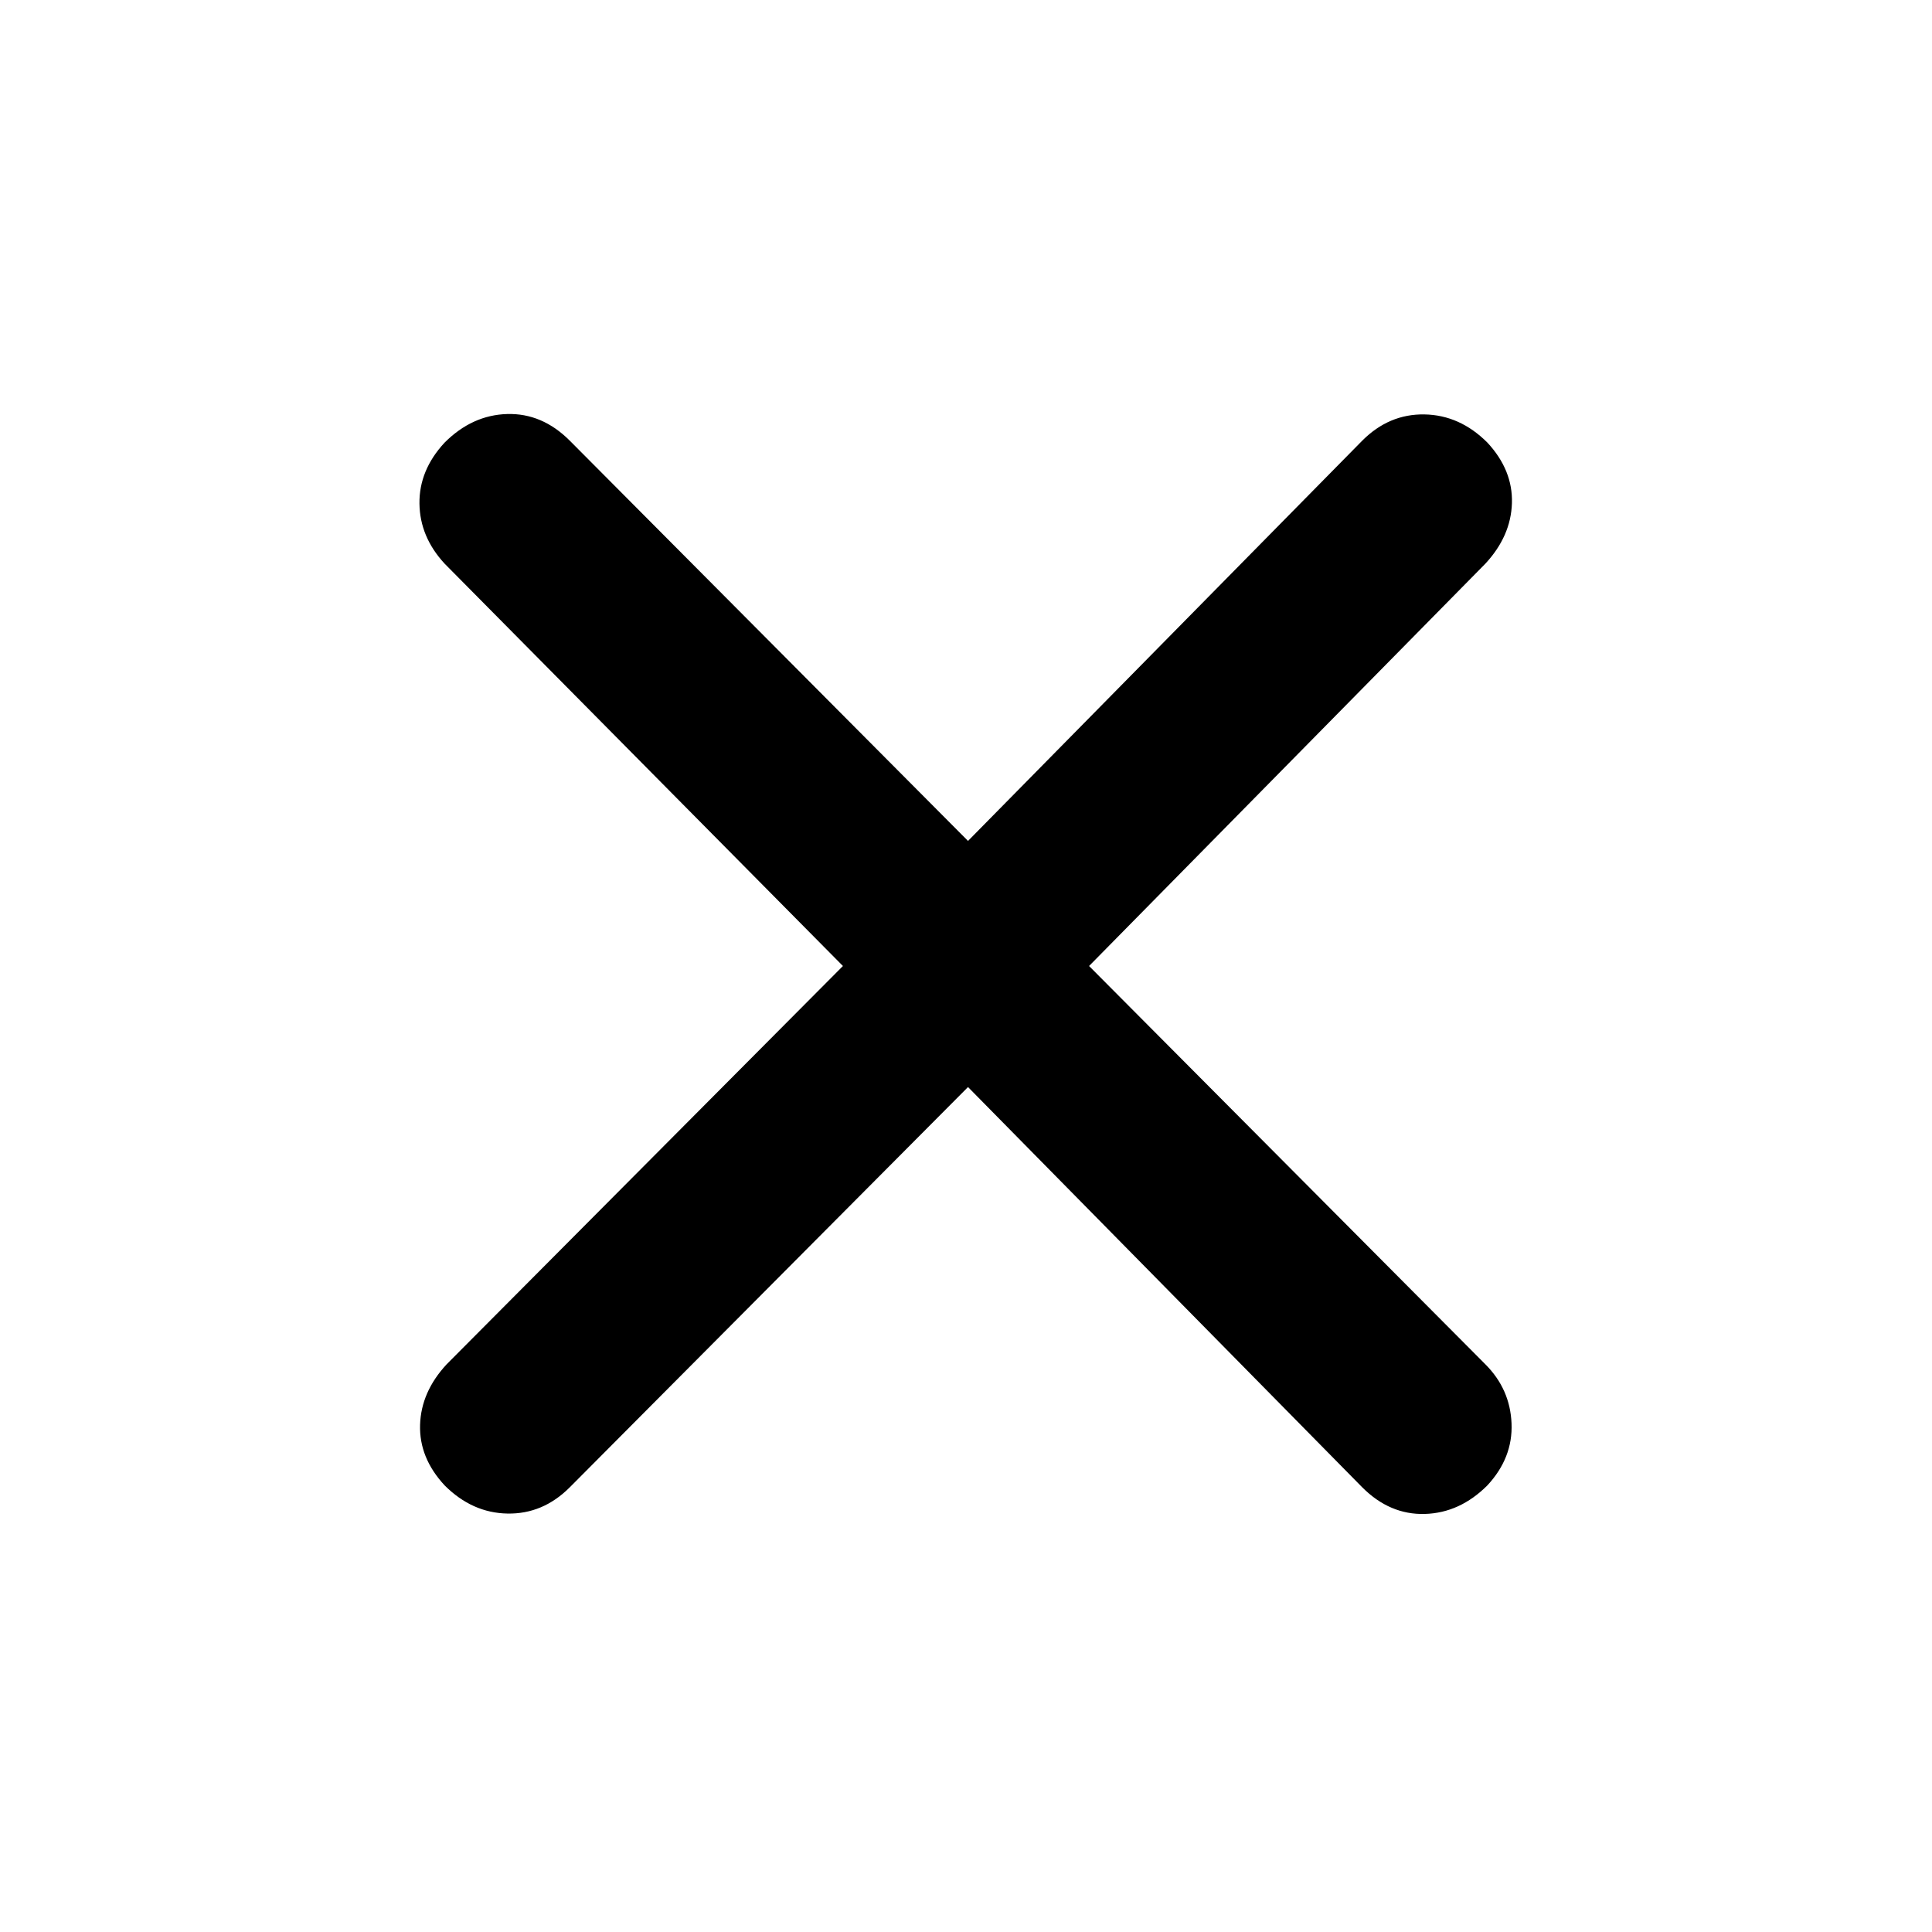 <svg xmlns="http://www.w3.org/2000/svg" height="24" viewBox="0 -960 960 960" width="24"><path d="M481-419.847 283.076-220.924q-13.307 13.308-30.884 13-17.576-.307-31.268-14-12.693-13.692-12.193-30.076t13.193-30.076L418.847-480 220.924-679.924q-12.308-13.307-12.5-29.884-.193-16.576 12.5-30.268 13.692-13.693 31.076-14.193t31.076 13.193L481-542.153l195.924-198.923q13.307-13.308 30.884-13 17.576.307 31.268 14 12.693 13.692 12.193 30.076t-13.193 30.076L541.153-480l196.923 197.924q12.308 12.307 13 29.384.693 17.076-12 30.768-13.692 13.693-31.076 14.193t-31.076-13.193L481-419.847Z"/></svg>